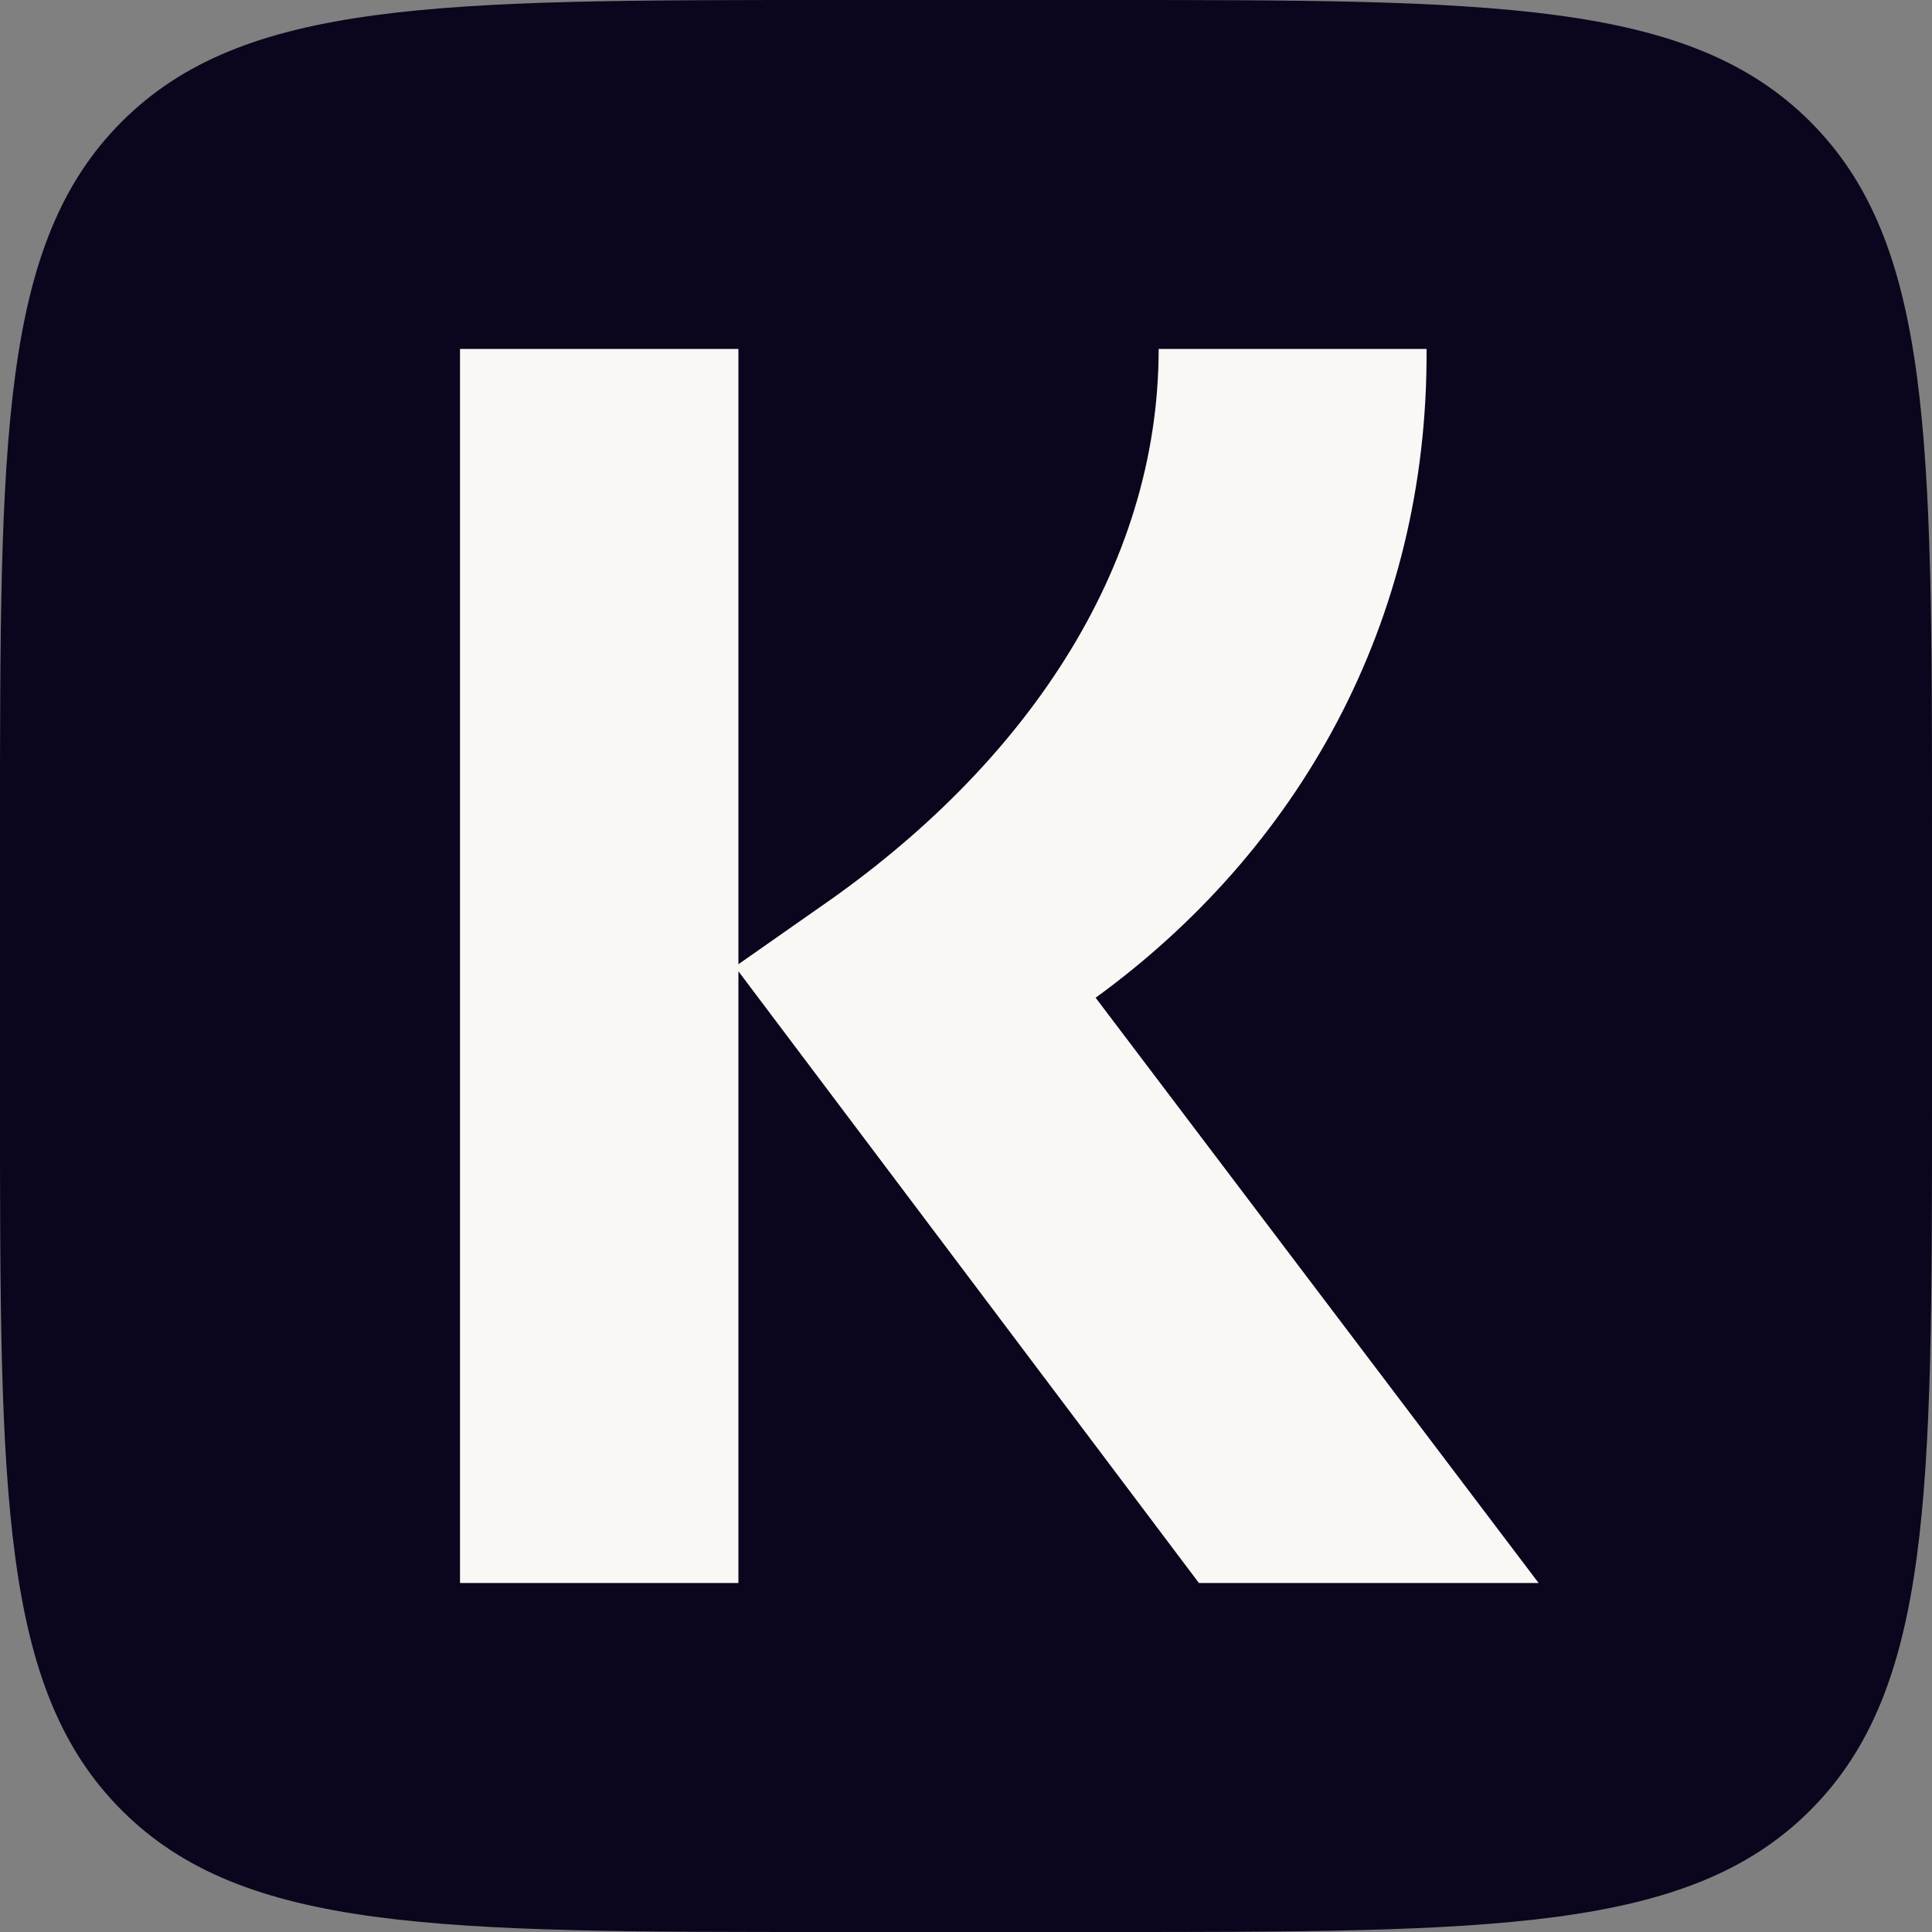 <svg width="128" height="128" viewBox="0 0 128 128" fill="none" xmlns="http://www.w3.org/2000/svg">
<rect x="0" y="0" width="128" height="128" fill="#808080" stroke="none"/>
<g clip-path="url(#clip0_4746_40891)">
<path d="M0 55.067C0 29.108 0 16.129 8.064 8.064C16.129 0 29.108 0 55.067 0H72.933C98.892 0 111.871 0 119.936 8.064C128 16.129 128 29.108 128 55.067V72.933C128 98.892 128 111.871 119.936 119.936C111.871 128 98.892 128 72.933 128H55.067C29.108 128 16.129 128 8.064 119.936C0 111.871 0 98.892 0 72.933V55.067Z" fill="#0B051D"/>
<path d="M94.513 23.119H76.764C76.764 37.719 67.832 50.801 54.258 60.145L48.922 63.883V23.119H30.477V104.879H48.922V64.35L79.432 104.879H101.938L72.588 66.102C85.929 56.407 94.629 41.34 94.513 23.119Z" fill="#F9F8F5"/>
</g>
<defs>
<clipPath id="clip0_4746_40891">
<rect width="128" height="128" fill="white"/>
</clipPath>
</defs>
</svg>
